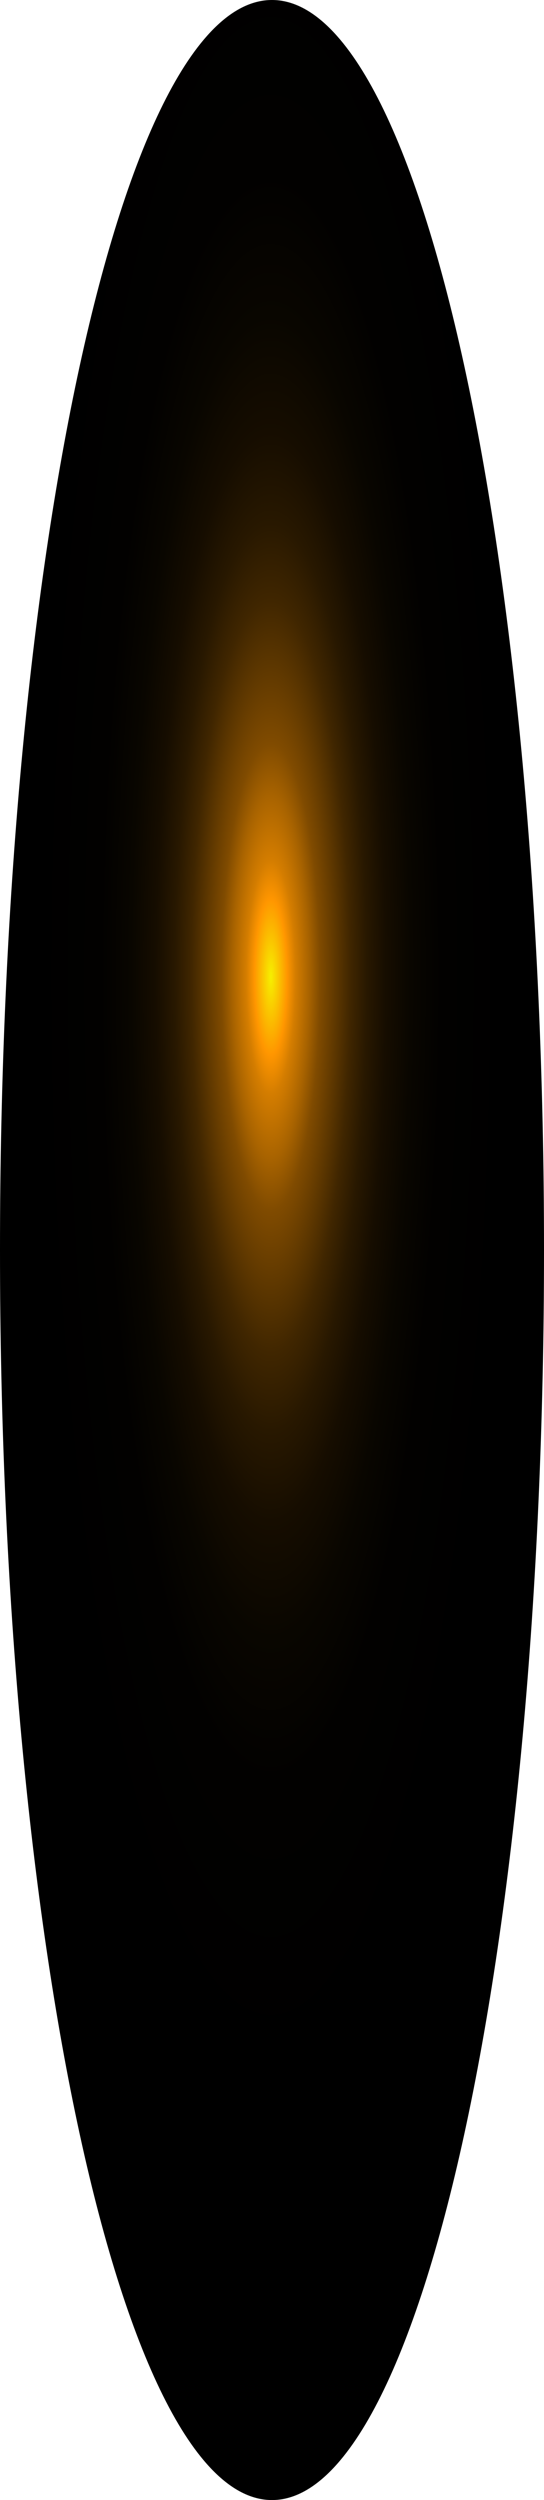 <?xml version="1.0" encoding="utf-8"?>
<svg xmlns="http://www.w3.org/2000/svg" fill="none" height="100%" overflow="visible" preserveAspectRatio="none" style="display: block;" viewBox="0 0 15.829 72.701" width="100%">
<path d="M7.914 72.701C12.285 72.701 15.829 56.426 15.829 36.35C15.829 16.274 12.285 0 7.914 0C3.543 0 0 16.274 0 36.35C0 56.426 3.543 72.701 7.914 72.701Z" fill="url(#paint0_radial_0_493)" id="Vector" style="mix-blend-mode:screen"/>
<defs>
<radialGradient cx="0" cy="0" gradientTransform="translate(7.88 28.706) scale(7.914 36.322)" gradientUnits="userSpaceOnUse" id="paint0_radial_0_493" r="1">
<stop stop-color="#F6F000"/>
<stop offset="0.06" stop-color="#FF9600"/>
<stop offset="0.09" stop-color="#D47D00"/>
<stop offset="0.14" stop-color="#A86300"/>
<stop offset="0.18" stop-color="#804B00"/>
<stop offset="0.24" stop-color="#5D3700"/>
<stop offset="0.29" stop-color="#402600"/>
<stop offset="0.35" stop-color="#281800"/>
<stop offset="0.42" stop-color="#160D00"/>
<stop offset="0.51" stop-color="#090600"/>
<stop offset="0.62" stop-color="#020100"/>
<stop offset="0.86"/>
</radialGradient>
</defs>
</svg>